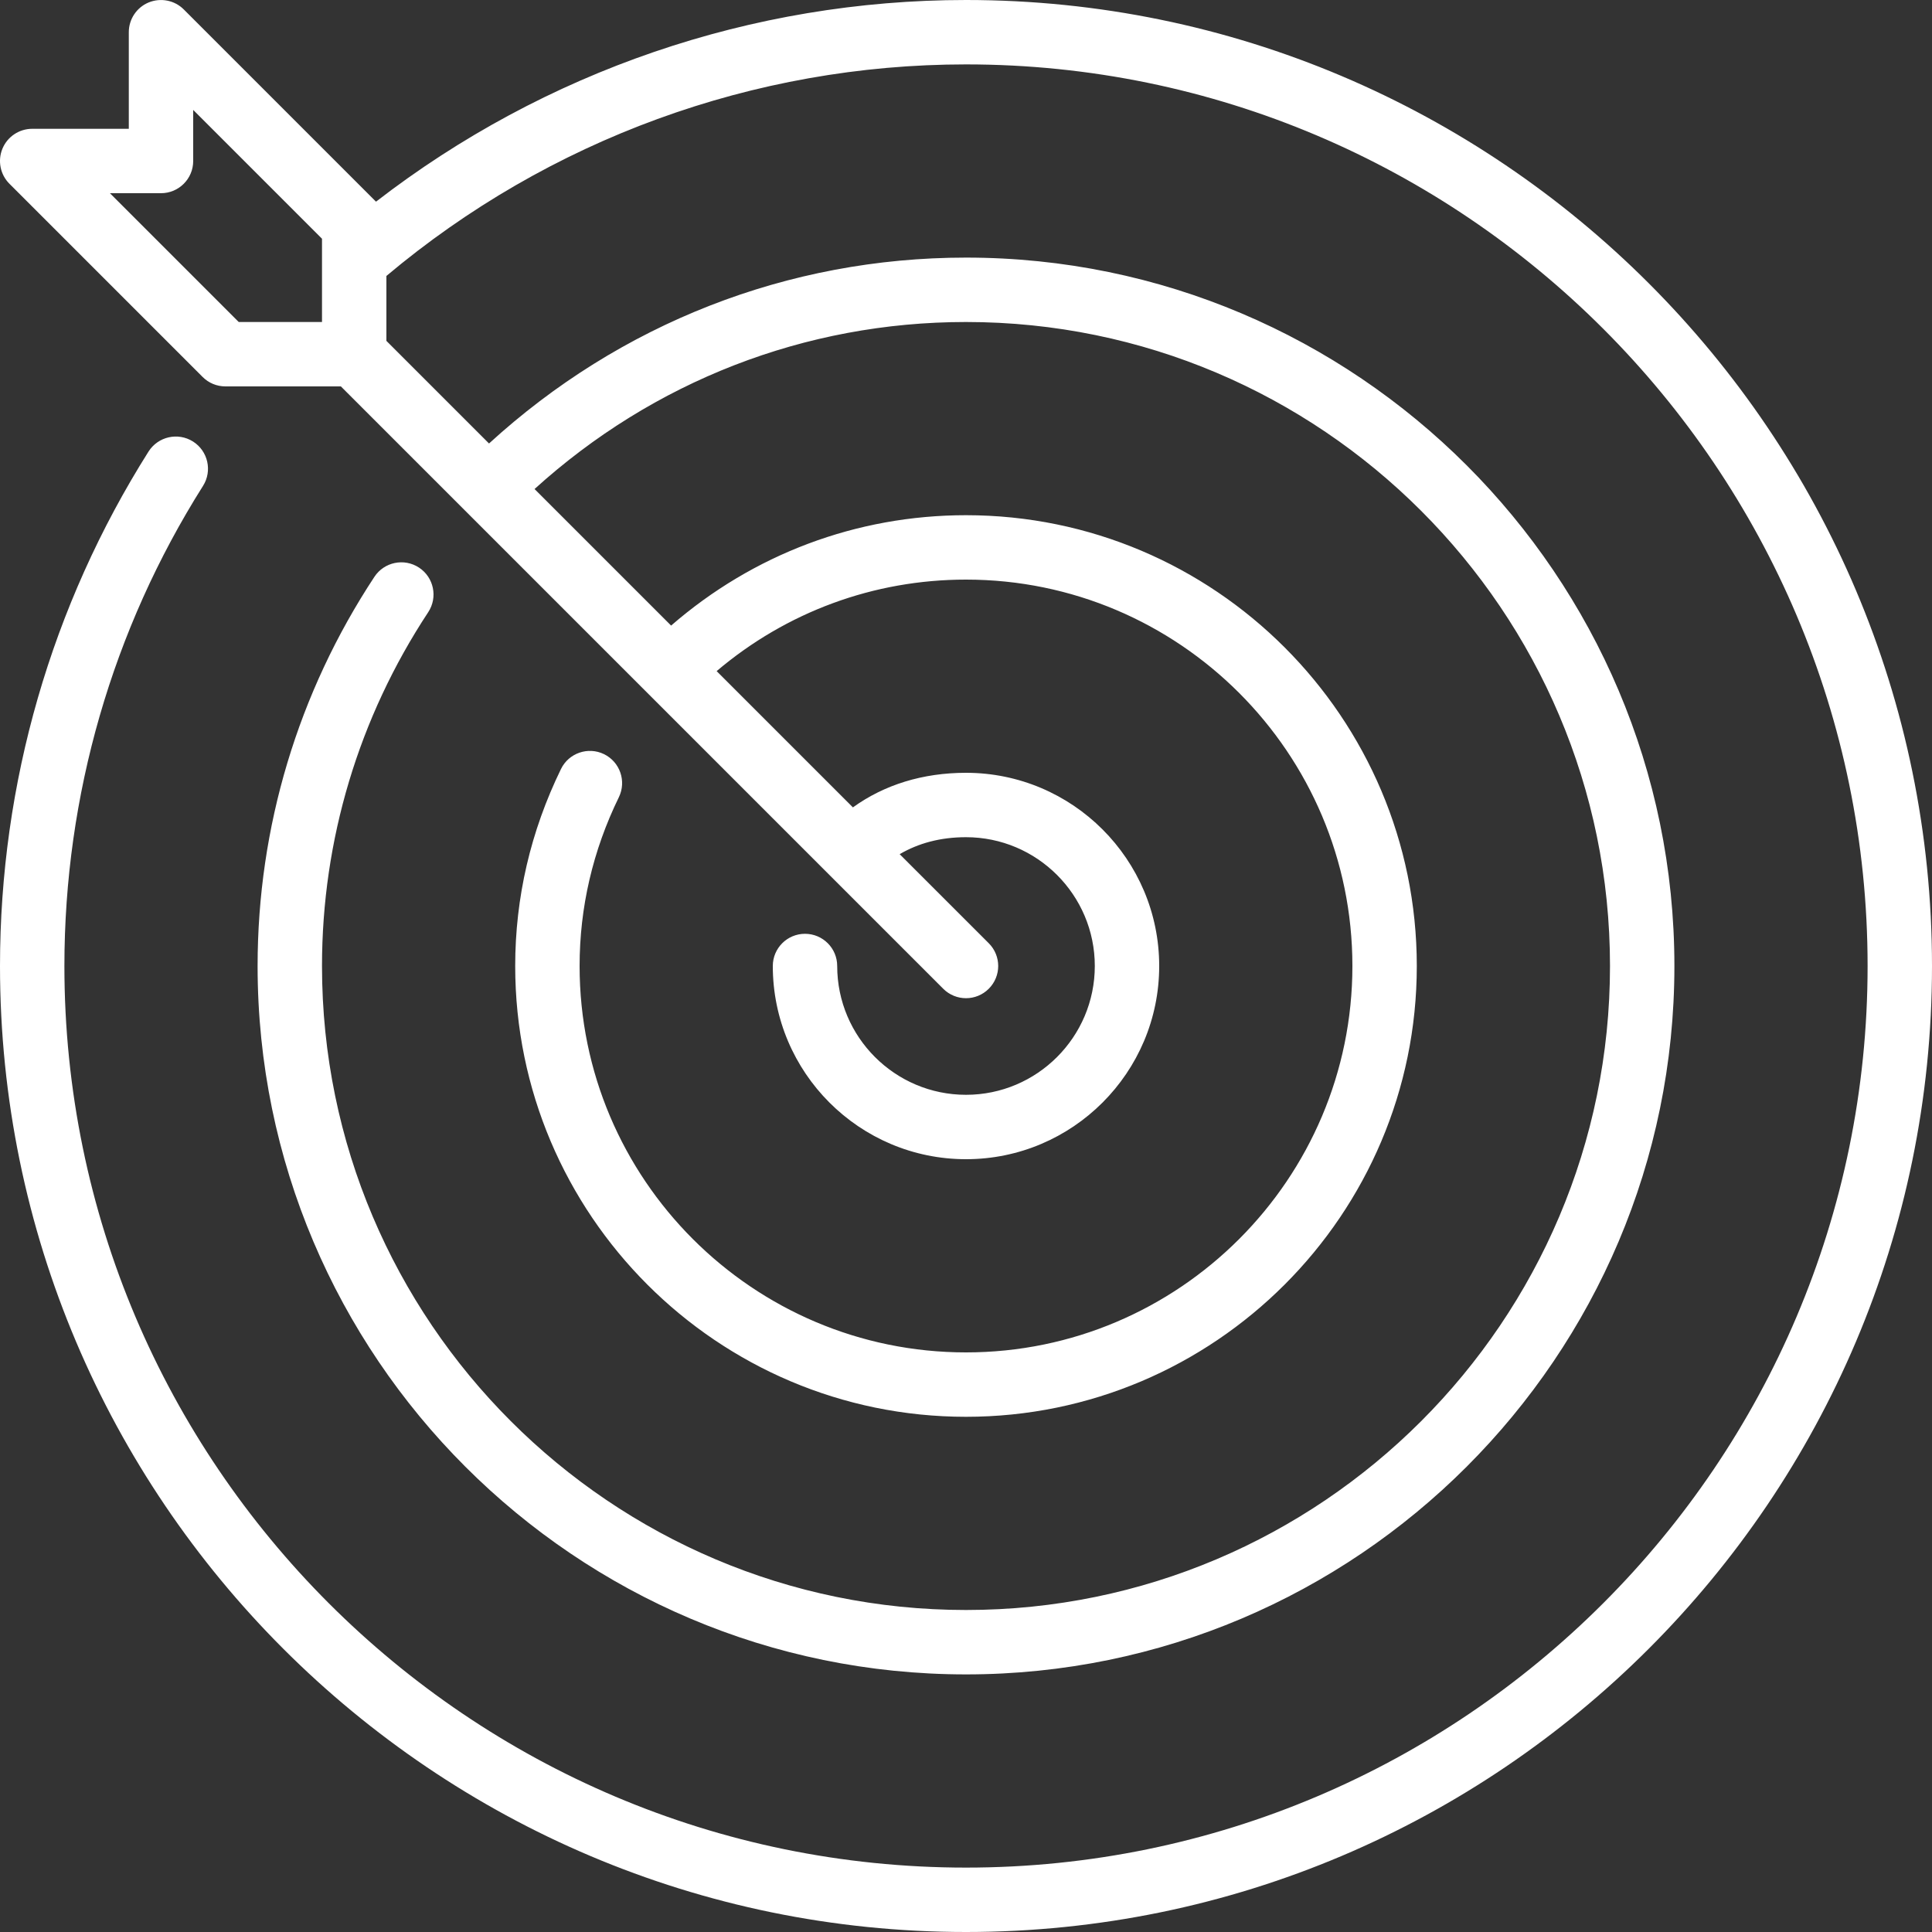 <svg width="60" height="60" viewBox="0 0 60 60" fill="none" xmlns="http://www.w3.org/2000/svg">
<rect x="0" y="0" width="60" height="60" fill="#333333" stroke="none"/>
<g clip-path="url(#clip0_475_273)">
<path fill-rule="evenodd" clip-rule="evenodd" d="M10 10H7.414L3.414 6H5C5.553 6 6 5.552 6 5V3.414L10 7.414V10ZM30 0C23.354 0 16.914 2.216 11.677 6.263L5.707 0.293C5.421 0.007 4.991 -0.077 4.617 0.076C4.243 0.231 4 0.596 4 1V4H1C0.596 4 0.23 4.244 0.076 4.617C-0.079 4.991 0.007 5.421 0.293 5.707L6.293 11.707C6.48 11.895 6.734 12 7 12H10.586L29.293 30.707C29.488 30.902 29.744 31 30 31C30.256 31 30.512 30.902 30.707 30.707C31.098 30.316 31.098 29.684 30.707 29.293L27.94 26.527C28.522 26.187 29.205 26 30 26C32.206 26 34 27.794 34 30C34 32.206 32.206 34 30 34C27.794 34 26 32.206 26 30C26 29.448 25.553 29 25 29C24.447 29 24 29.448 24 30C24 33.309 26.691 36 30 36C33.309 36 36 33.309 36 30C36 26.691 33.309 24 30 24C28.655 24 27.462 24.372 26.488 25.074L22.256 20.842C24.42 19.007 27.131 18 30 18C36.617 18 42 23.383 42 30C42 36.617 36.617 42 30 42C23.383 42 18 36.617 18 30C18 28.181 18.41 26.417 19.219 24.759C19.461 24.262 19.255 23.664 18.759 23.421C18.261 23.179 17.663 23.387 17.422 23.882C16.479 25.816 16 27.874 16 30C16 37.72 22.28 44 30 44C37.72 44 44 37.72 44 30C44 22.28 37.72 16 30 16C26.597 16 23.387 17.218 20.842 19.428L16.601 15.187C20.285 11.848 24.997 10 30 10C41.028 10 50 18.972 50 30C50 41.028 41.028 50 30 50C18.972 50 10 41.028 10 30C10 26.085 11.141 22.286 13.298 19.013C13.602 18.552 13.475 17.932 13.014 17.628C12.551 17.324 11.932 17.453 11.628 17.913C9.255 21.513 8 25.693 8 30C8 42.131 17.869 52 30 52C42.131 52 52 42.131 52 30C52 17.869 42.131 8 30 8C24.463 8 19.251 10.057 15.187 13.773L12 10.586V8.57C17.04 4.333 23.411 2 30 2C45.439 2 58 14.561 58 30C58 45.439 45.439 58 30 58C14.561 58 2 45.439 2 30C2 24.707 3.488 19.551 6.305 15.09C6.6 14.624 6.46 14.006 5.993 13.711C5.525 13.417 4.909 13.557 4.613 14.023C1.596 18.803 0 24.328 0 30C0 46.542 13.458 60 30 60C46.542 60 60 46.542 60 30C60 13.458 46.542 0 30 0Z" fill="white"/>
</g>
<defs>
<clipPath id="clip0_475_273">
<rect width="60" height="60" fill="white"/>
</clipPath>
</defs>
</svg>
